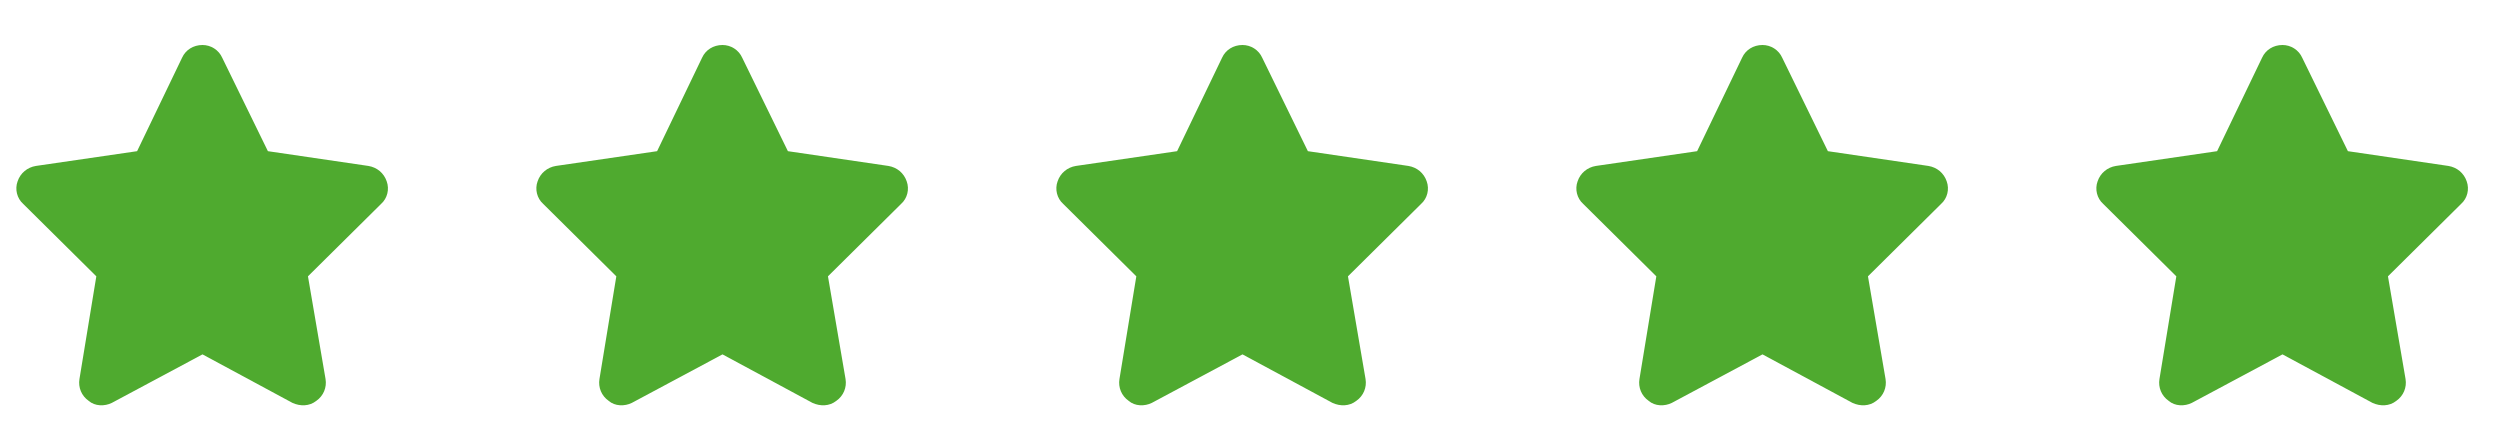 <?xml version="1.0" encoding="UTF-8"?> <svg xmlns="http://www.w3.org/2000/svg" width="125" height="22" viewBox="0 0 125 22" fill="none"><path d="M13.395 7.559L18.422 8.297C18.844 8.367 19.195 8.648 19.336 9.07C19.477 9.457 19.371 9.914 19.055 10.195L15.398 13.816L16.277 18.949C16.348 19.371 16.172 19.793 15.82 20.039C15.469 20.32 15.012 20.32 14.625 20.145L10.125 17.719L5.59 20.145C5.238 20.32 4.746 20.32 4.43 20.039C4.078 19.793 3.902 19.371 3.973 18.949L4.816 13.816L1.16 10.195C0.844 9.914 0.738 9.457 0.879 9.07C1.02 8.648 1.371 8.367 1.793 8.297L6.855 7.559L9.105 2.883C9.281 2.496 9.668 2.25 10.125 2.25C10.547 2.25 10.934 2.496 11.109 2.883L13.395 7.559Z" fill="#4FAA2F"></path><path d="M39.395 7.559L44.422 8.297C44.844 8.367 45.195 8.648 45.336 9.07C45.477 9.457 45.371 9.914 45.055 10.195L41.398 13.816L42.277 18.949C42.348 19.371 42.172 19.793 41.82 20.039C41.469 20.32 41.012 20.32 40.625 20.145L36.125 17.719L31.59 20.145C31.238 20.32 30.746 20.32 30.43 20.039C30.078 19.793 29.902 19.371 29.973 18.949L30.816 13.816L27.16 10.195C26.844 9.914 26.738 9.457 26.879 9.07C27.02 8.648 27.371 8.367 27.793 8.297L32.855 7.559L35.105 2.883C35.281 2.496 35.668 2.25 36.125 2.25C36.547 2.25 36.934 2.496 37.109 2.883L39.395 7.559Z" fill="#4FAA2F"></path><path d="M65.394 7.559L70.422 8.297C70.844 8.367 71.195 8.648 71.336 9.07C71.477 9.457 71.371 9.914 71.055 10.195L67.398 13.816L68.277 18.949C68.348 19.371 68.172 19.793 67.82 20.039C67.469 20.32 67.012 20.32 66.625 20.145L62.125 17.719L57.59 20.145C57.238 20.32 56.746 20.32 56.43 20.039C56.078 19.793 55.902 19.371 55.973 18.949L56.816 13.816L53.16 10.195C52.844 9.914 52.738 9.457 52.879 9.07C53.02 8.648 53.371 8.367 53.793 8.297L58.855 7.559L61.105 2.883C61.281 2.496 61.668 2.25 62.125 2.25C62.547 2.25 62.934 2.496 63.109 2.883L65.394 7.559Z" fill="#4FAA2F"></path><path d="M91.394 7.559L96.422 8.297C96.844 8.367 97.195 8.648 97.336 9.07C97.477 9.457 97.371 9.914 97.055 10.195L93.398 13.816L94.277 18.949C94.348 19.371 94.172 19.793 93.82 20.039C93.469 20.32 93.012 20.32 92.625 20.145L88.125 17.719L83.59 20.145C83.238 20.32 82.746 20.32 82.43 20.039C82.078 19.793 81.902 19.371 81.973 18.949L82.816 13.816L79.16 10.195C78.844 9.914 78.738 9.457 78.879 9.07C79.019 8.648 79.371 8.367 79.793 8.297L84.856 7.559L87.106 2.883C87.281 2.496 87.668 2.25 88.125 2.25C88.547 2.25 88.934 2.496 89.109 2.883L91.394 7.559Z" fill="#4FAA2F"></path><path d="M117.395 7.559L122.422 8.297C122.844 8.367 123.195 8.648 123.336 9.07C123.477 9.457 123.371 9.914 123.055 10.195L119.398 13.816L120.277 18.949C120.348 19.371 120.172 19.793 119.82 20.039C119.469 20.32 119.012 20.32 118.625 20.145L114.125 17.719L109.59 20.145C109.238 20.32 108.746 20.32 108.43 20.039C108.078 19.793 107.902 19.371 107.973 18.949L108.816 13.816L105.16 10.195C104.844 9.914 104.738 9.457 104.879 9.07C105.02 8.648 105.371 8.367 105.793 8.297L110.855 7.559L113.105 2.883C113.281 2.496 113.668 2.25 114.125 2.25C114.547 2.25 114.934 2.496 115.109 2.883L117.395 7.559Z" fill="#4FAA2F"></path></svg> 